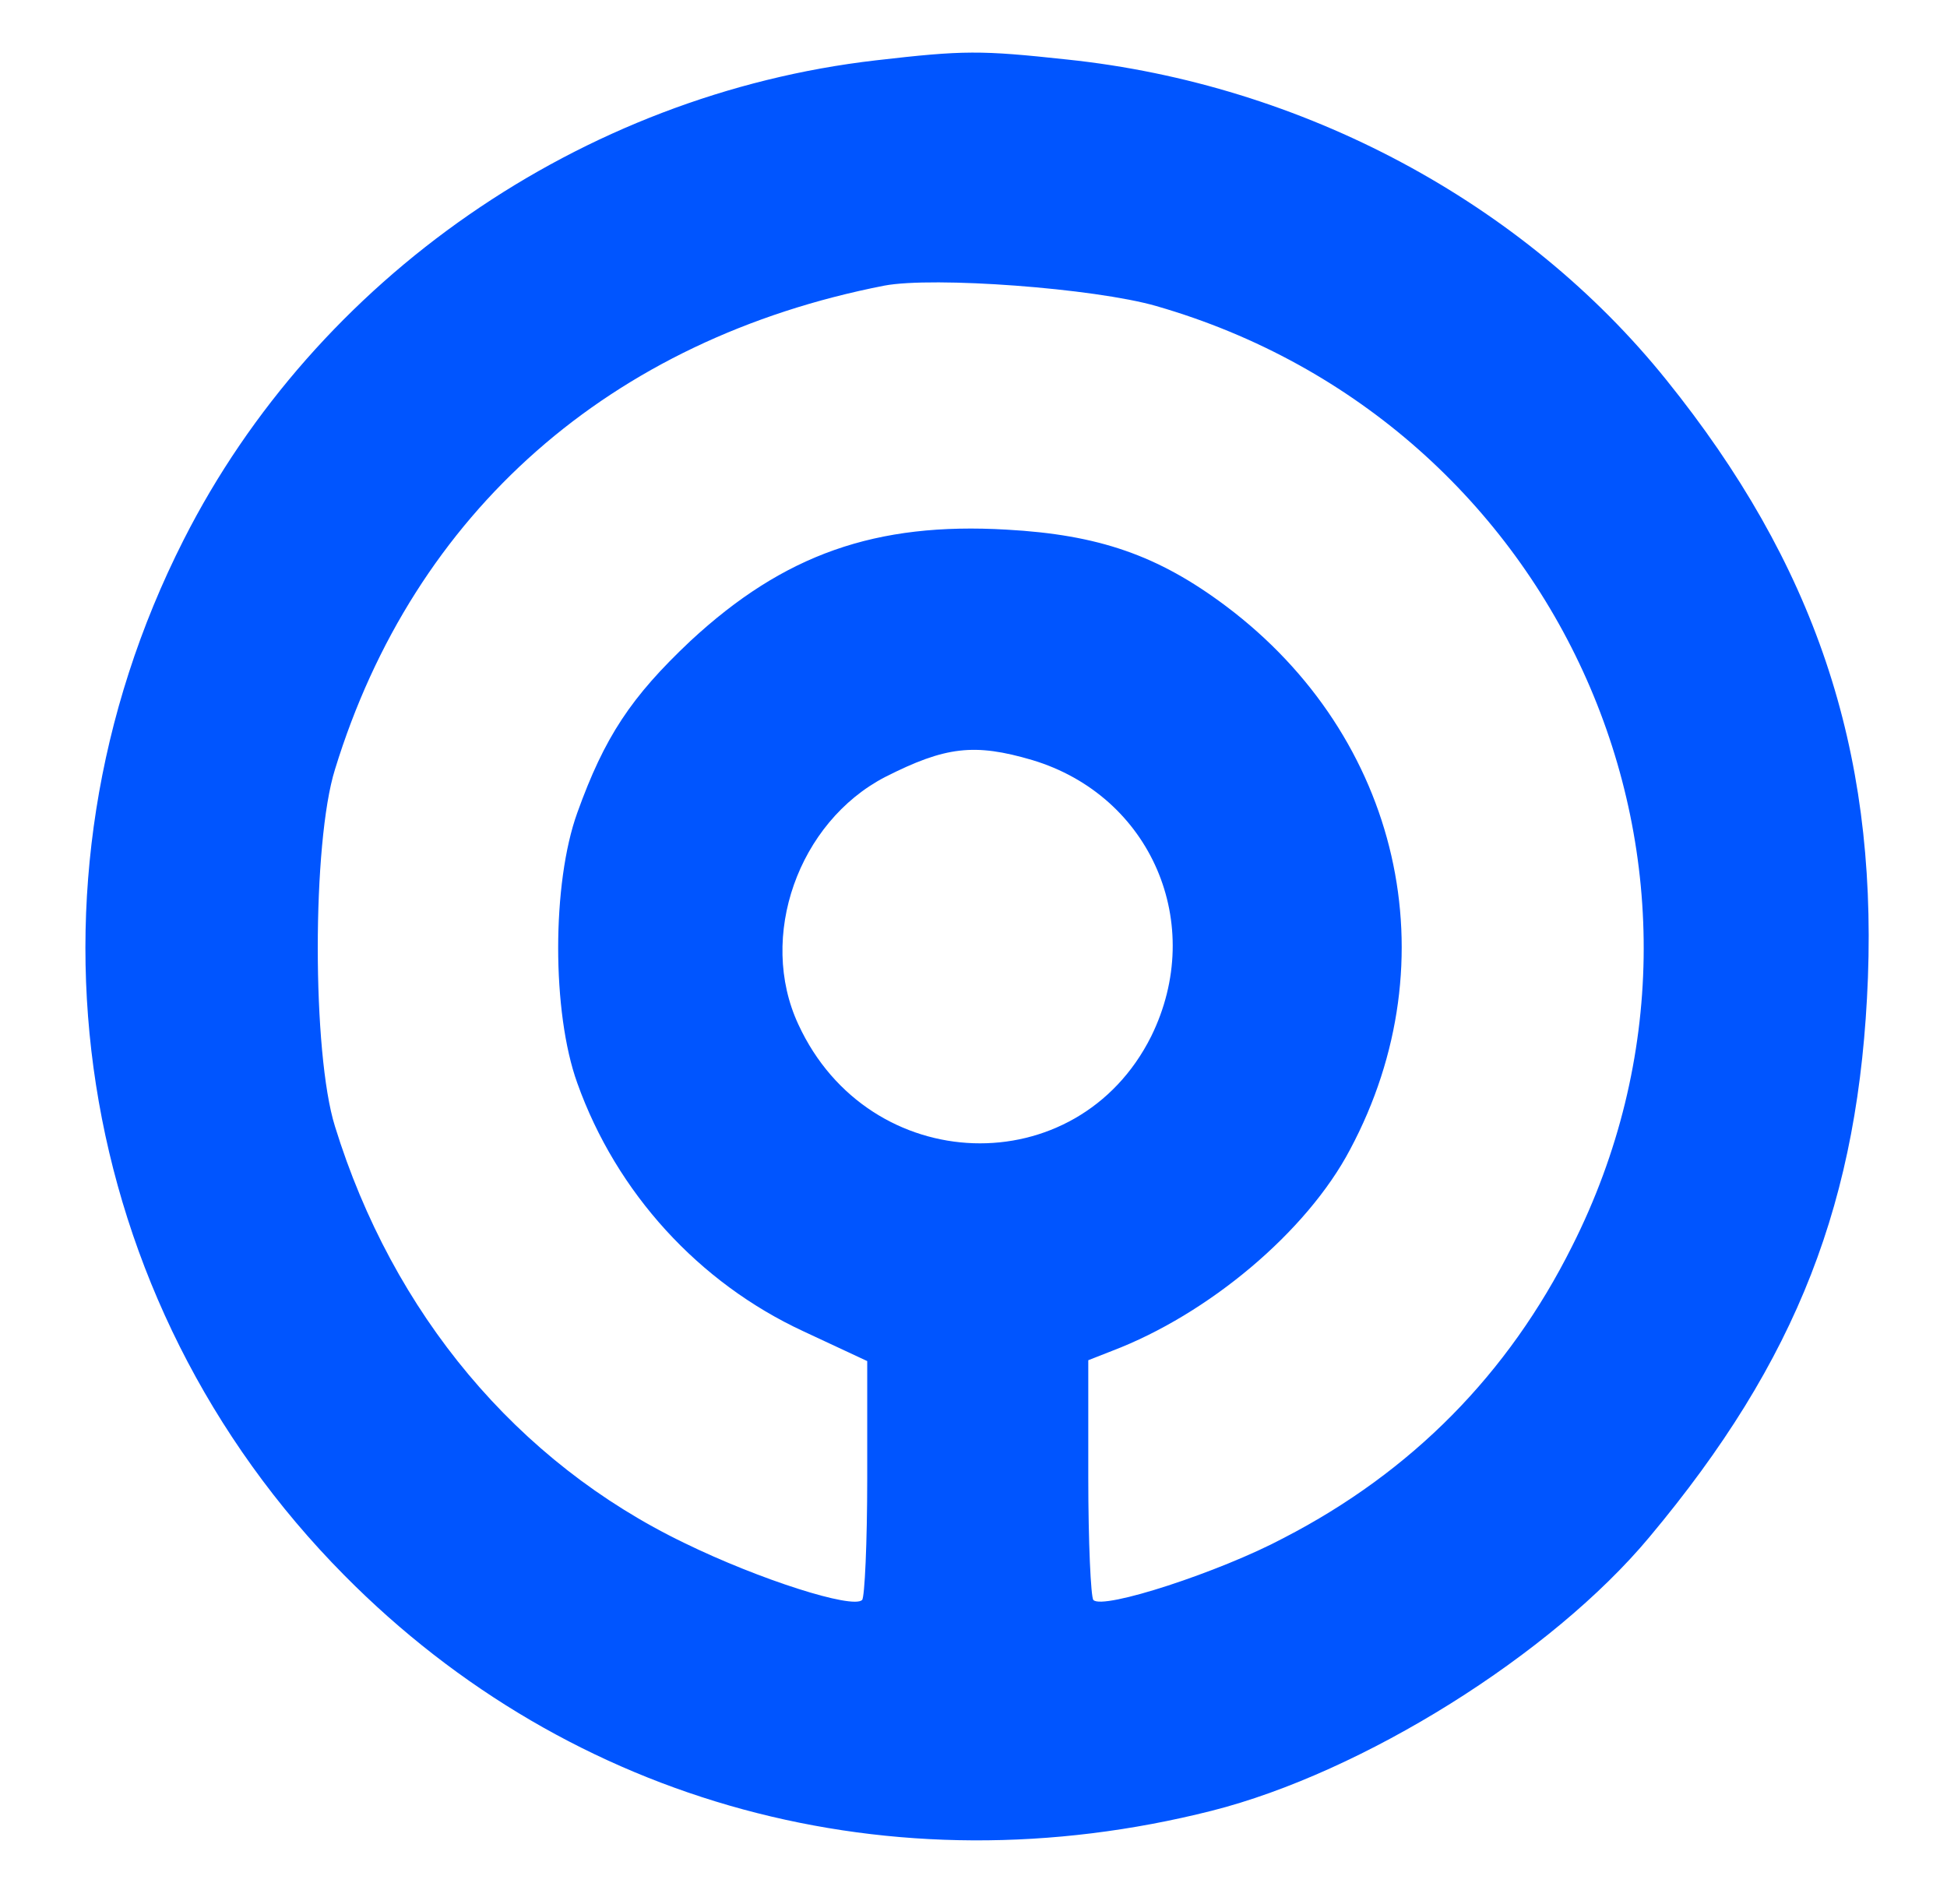 <?xml version="1.0" standalone="no"?>
<!DOCTYPE svg PUBLIC "-//W3C//DTD SVG 20010904//EN"
 "http://www.w3.org/TR/2001/REC-SVG-20010904/DTD/svg10.dtd">
<svg version="1.0" xmlns="http://www.w3.org/2000/svg"
 width="229pt" height="224pt" viewBox="0 0 229 224"
 preserveAspectRatio="xMidYMid meet">

<g transform="translate(0,224) scale(0.1,-0.1)"
fill="#0055FF" stroke="none">
<path d="M1030 2169 c-346 -40 -658 -256 -814 -564 -207 -408 -131 -895 189
-1218 267 -270 644 -372 1020 -277 178 45 400 184 515 322 174 208 247 396
257 658 10 270 -63 487 -237 703 -168 209 -428 348 -705 377 -102 11 -121 11
-225 -1z m330 -289 c476 -137 711 -666 489 -1106 -75 -150 -188 -265 -339
-343 -75 -40 -213 -85 -224 -73 -3 3 -6 68 -6 144 l0 138 28 11 c113 43 229
140 280 237 119 223 59 485 -146 639 -80 60 -150 84 -258 90 -154 9 -262 -29
-372 -131 -70 -66 -101 -113 -133 -202 -30 -83 -30 -235 0 -318 46 -129 143
-235 266 -292 l75 -35 0 -138 c0 -76 -3 -140 -6 -143 -11 -11 -121 24 -209 67
-197 95 -343 270 -411 490 -27 86 -27 334 0 420 93 303 324 506 646 569 58 11
247 -3 320 -24z m-146 -534 c140 -42 205 -193 140 -325 -87 -174 -332 -166
-415 14 -48 103 0 238 102 291 71 36 105 40 173 20z"/>
</g>
</svg>
